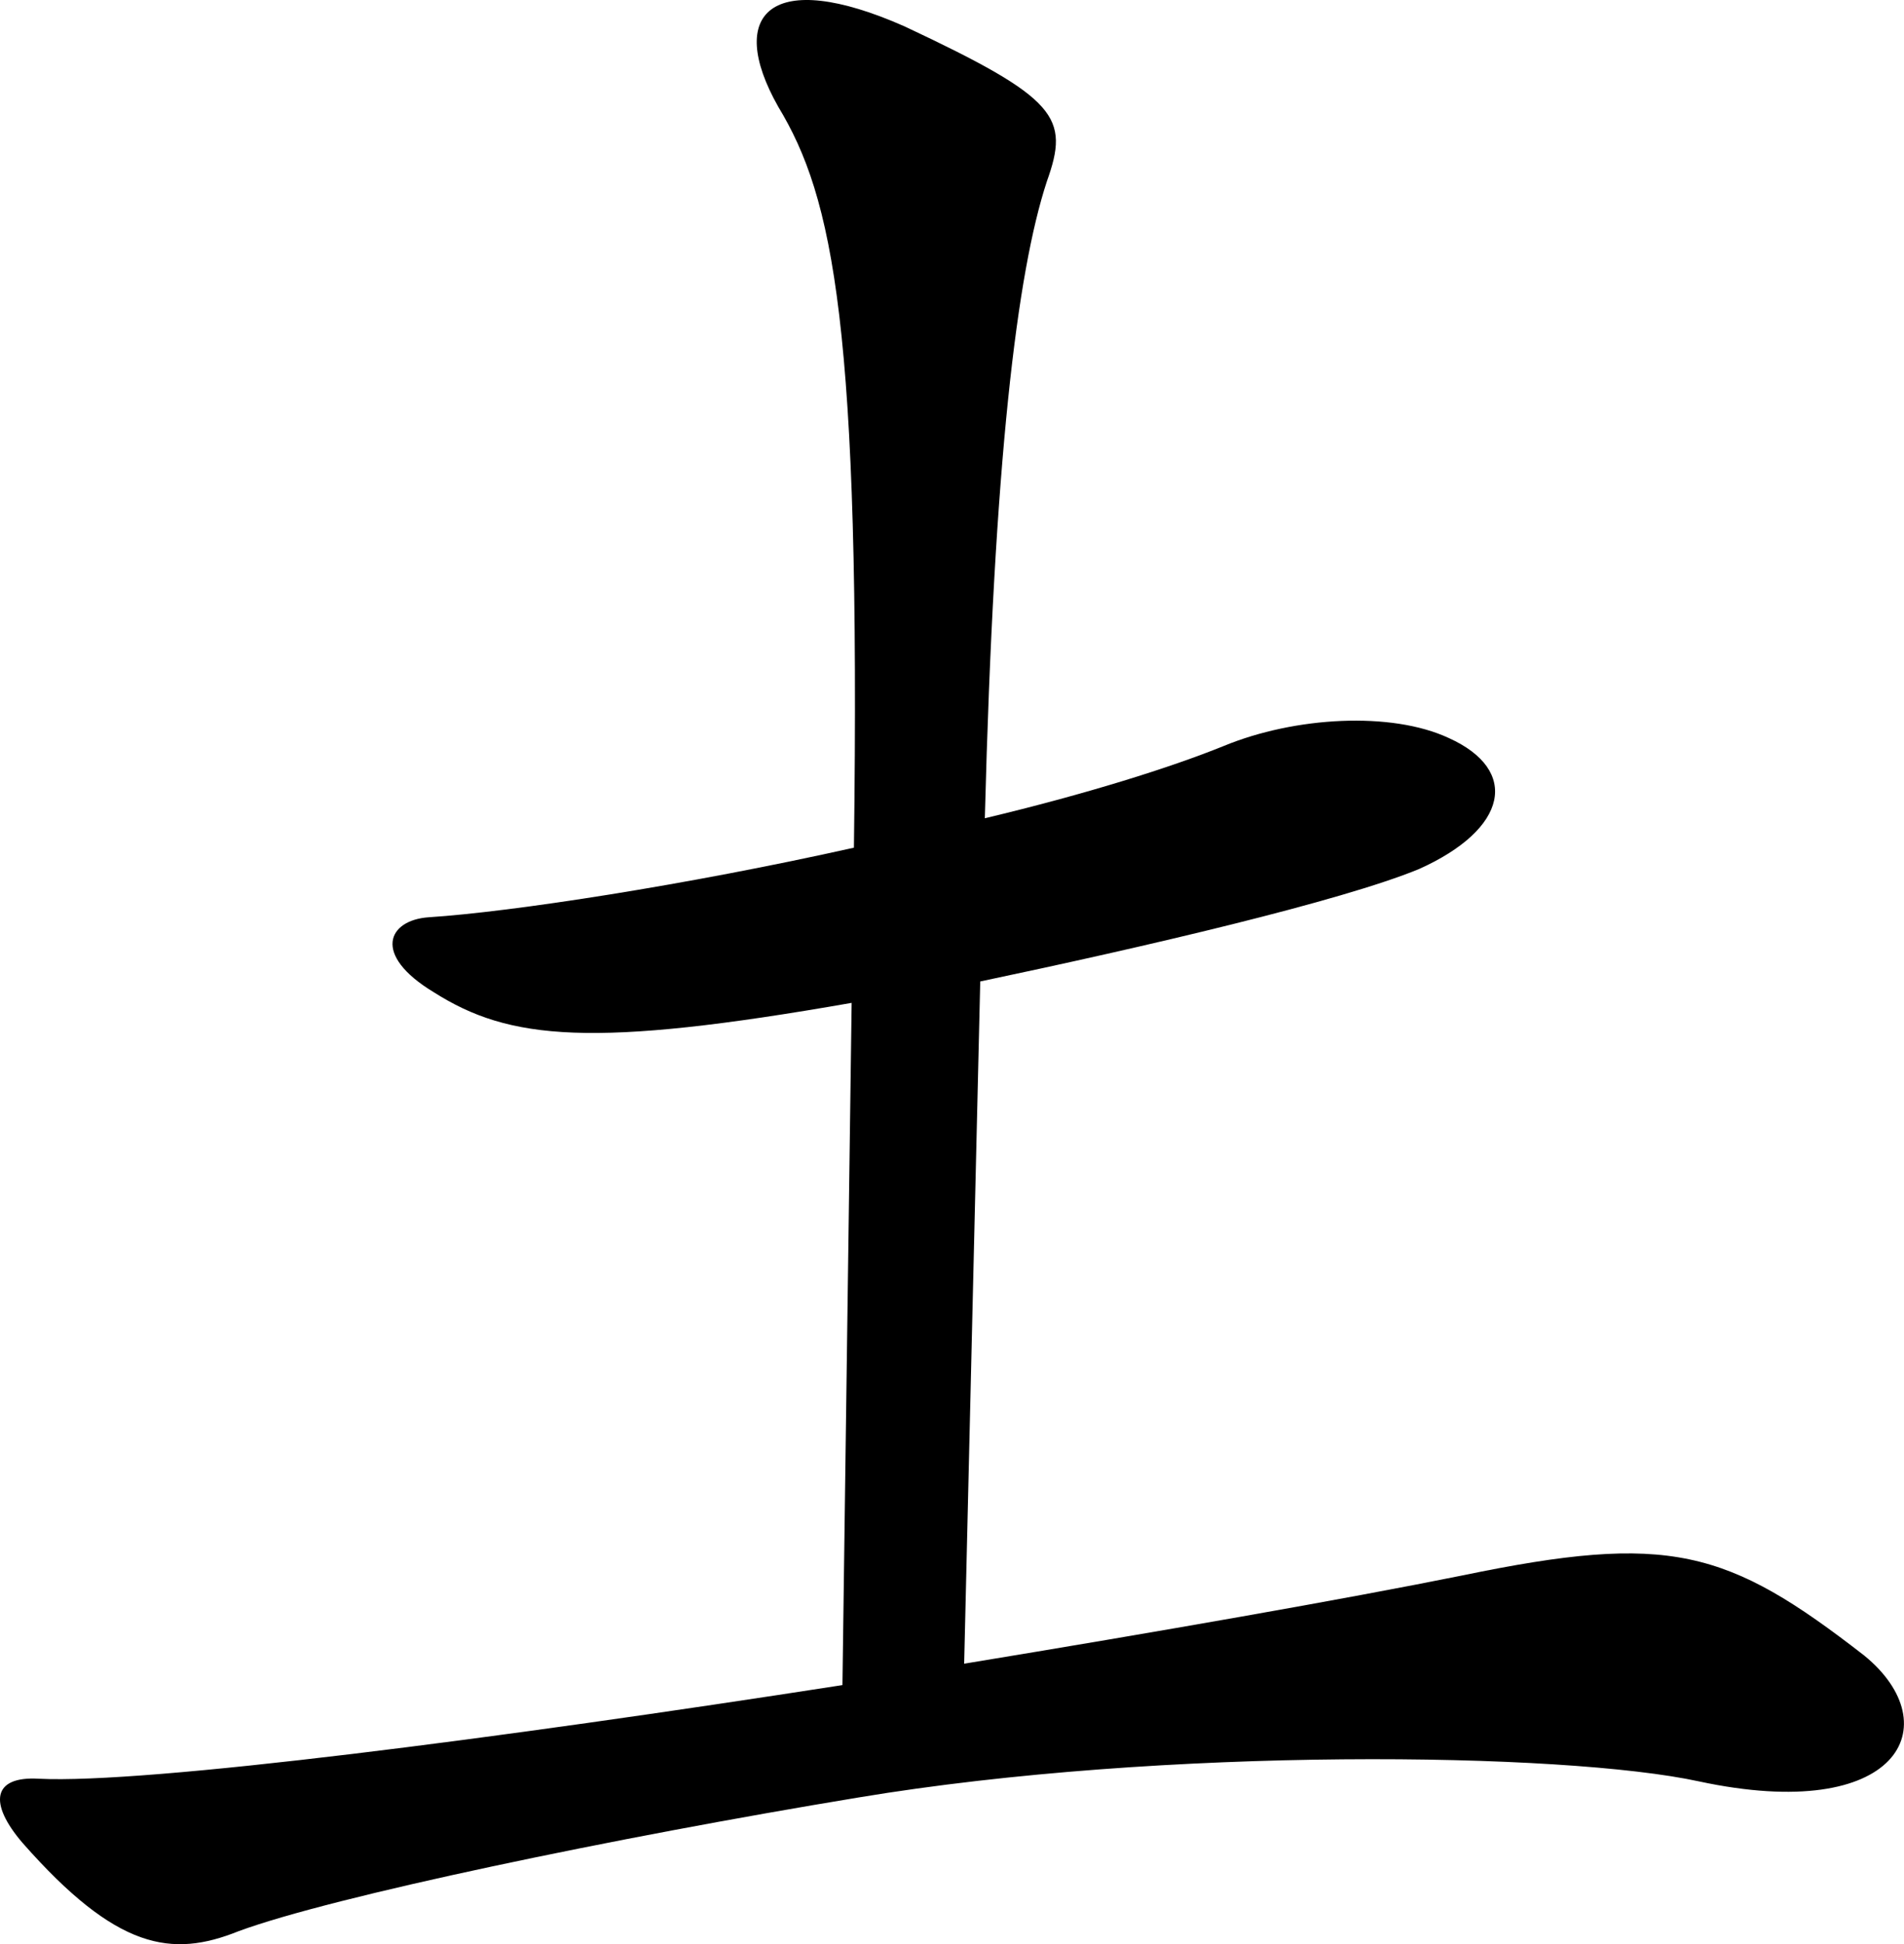 <?xml version="1.0" encoding="UTF-8"?>
<svg xmlns="http://www.w3.org/2000/svg" xmlns:xlink="http://www.w3.org/1999/xlink" xmlns:serif="http://www.serif.com/" width="100%" height="100%" viewBox="0 0 2057 2100" xml:space="preserve" style="fill-rule:evenodd;clip-rule:evenodd;stroke-linejoin:round;stroke-miterlimit:2;">
  <path id="Earth" d="M1835.58,1924.17c-146.383,-31.792 -578.081,-37.576 -908.069,17.351c-262.996,43.342 -568.164,106.909 -669.874,144.485c-71.959,28.9 -131.499,20.225 -233.227,-95.359c-37.204,-43.36 -32.254,-72.261 17.369,-69.369c116.613,5.784 496.205,-43.342 868.364,-101.143l9.935,-736.901c-280.366,49.126 -369.675,40.45 -451.569,-11.567c-66.973,-40.45 -49.604,-78.026 -4.95,-80.918c89.31,-5.784 277.864,-34.667 458.985,-75.134c7.451,-563.516 -22.337,-702.218 -81.859,-800.486c-57.073,-101.126 -7.451,-150.269 136.449,-86.684c166.218,78.026 178.636,98.251 153.816,167.601c-32.236,98.252 -57.056,300.555 -66.973,687.776c109.162,-25.991 200.955,-54.891 258.029,-78.026c76.908,-31.775 181.121,-37.558 243.144,-8.658c76.909,34.685 64.507,98.251 -32.254,141.611c-84.359,34.667 -295.25,83.792 -473.886,121.368l-17.369,736.901c210.89,-34.684 409.38,-69.35 538.394,-95.359c223.292,-46.234 285.315,-28.9 434.182,86.684c91.793,75.152 37.221,182.061 -178.637,135.827" style="fill-rule:nonzero;"></path>
</svg>
